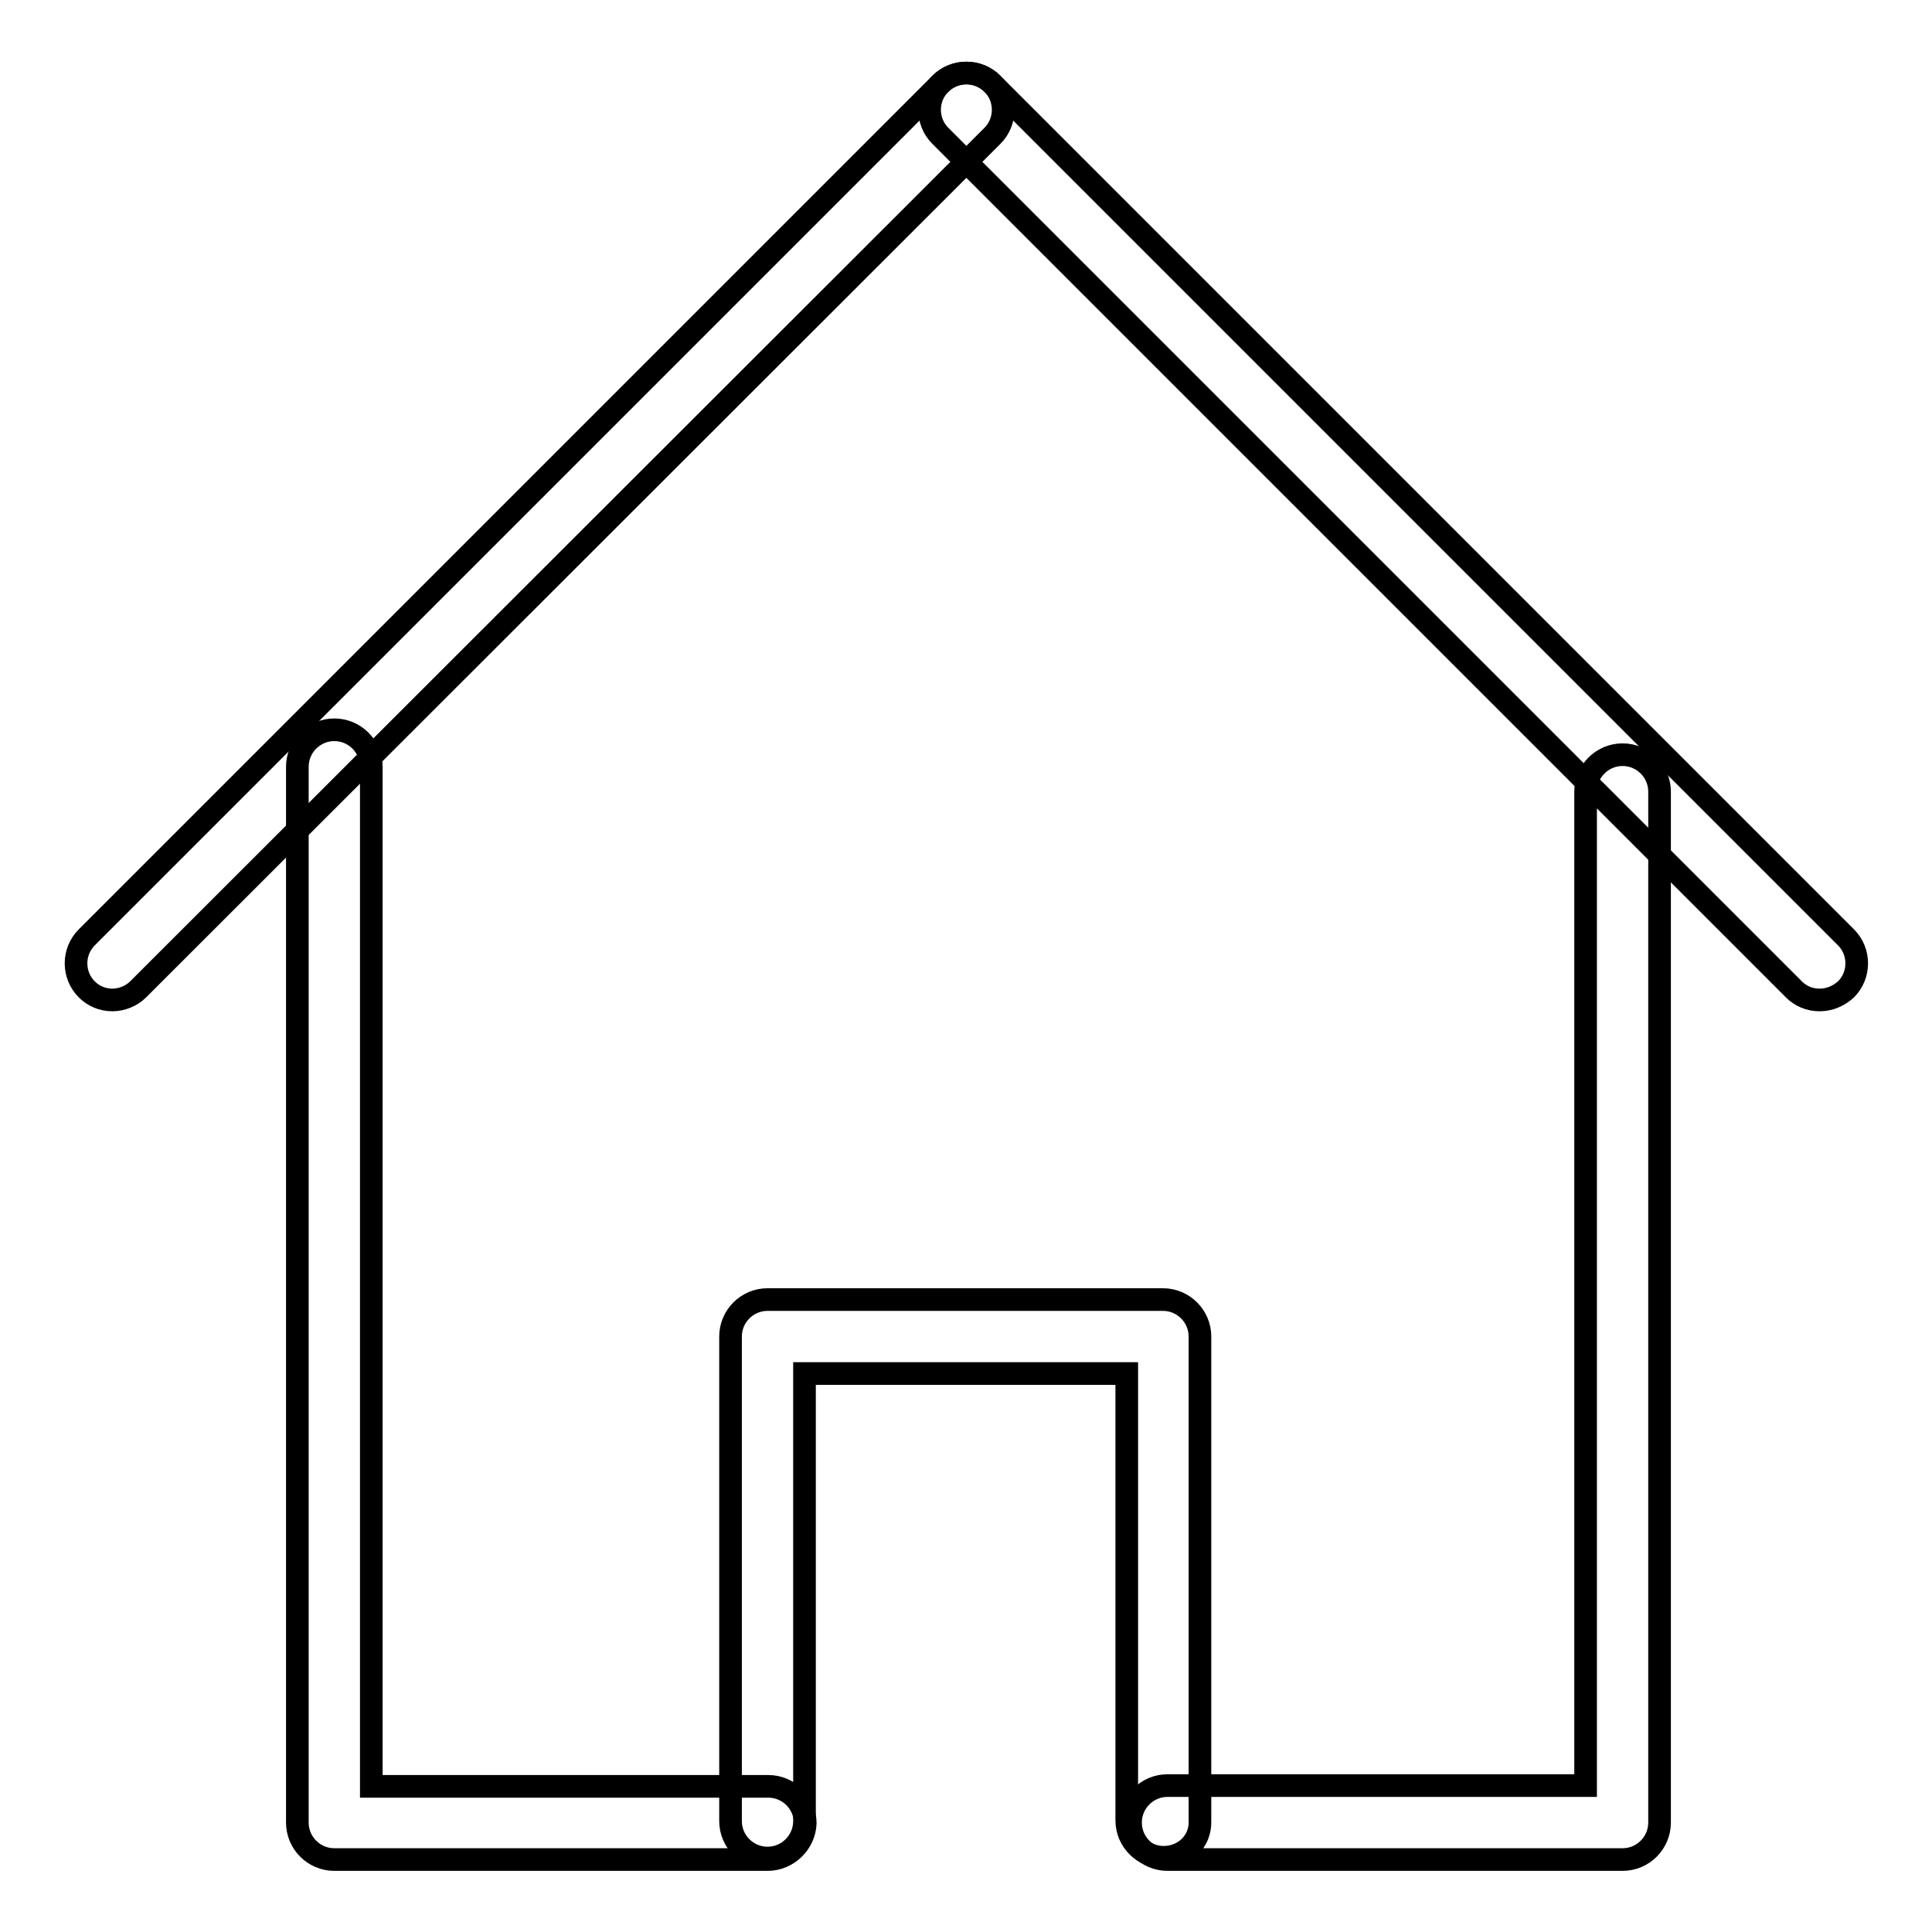 <?xml version="1.0" encoding="utf-8"?>
<!-- Svg Vector Icons : http://www.onlinewebfonts.com/icon -->
<!DOCTYPE svg PUBLIC "-//W3C//DTD SVG 1.1//EN" "http://www.w3.org/Graphics/SVG/1.1/DTD/svg11.dtd">
<svg version="1.1" xmlns="http://www.w3.org/2000/svg" xmlns:xlink="http://www.w3.org/1999/xlink" x="0px" y="0px" viewBox="0 0 256 256" enable-background="new 0 0 256 256" xml:space="preserve">
<g><g><path stroke-width="3" fill-opacity="0" stroke="#000000"  d="M14.9,132.5c-1.3,0-2.5-0.5-3.4-1.4c-1.9-1.9-1.9-5,0-6.9L124.6,11.1c1.9-1.9,5-1.9,6.9,0c1.9,1.9,1.9,5,0,6.9L18.3,131.1C17.4,132,16.1,132.5,14.9,132.5z"/><path stroke-width="3" fill-opacity="0" stroke="#000000"  d="M241.1,132.5c-1.3,0-2.5-0.5-3.4-1.4L124.6,18c-1.9-1.9-1.9-5,0-6.9s5-1.9,6.9,0l113.1,113.1c1.9,1.9,1.9,5,0,6.9C243.6,132,242.4,132.5,241.1,132.5z"/><path stroke-width="3" fill-opacity="0" stroke="#000000"  d="M215,246.4h-60.3c-2.7,0-4.9-2.2-4.9-4.9c0-2.7,2.2-4.9,4.9-4.9h55.4V104.9c0-2.7,2.2-4.9,4.9-4.9c2.7,0,4.9,2.2,4.9,4.9v136.6C219.9,244.2,217.7,246.4,215,246.4z"/><path stroke-width="3" fill-opacity="0" stroke="#000000"  d="M101.7,246.4H44.3c-2.7,0-4.9-2.2-4.9-4.9V101.6c0-2.7,2.2-4.9,4.9-4.9c2.7,0,4.9,2.2,4.9,4.9v135.1h52.6c2.7,0,4.9,2.2,4.9,4.9C106.6,244.2,104.4,246.4,101.7,246.4z"/><path stroke-width="3" fill-opacity="0" stroke="#000000"  d="M154.2,246.1c-2.7,0-4.9-2.2-4.9-4.9V182h-42.7v59.3c0,2.7-2.2,4.9-4.9,4.9c-2.7,0-4.9-2.2-4.9-4.9v-64.2c0-2.7,2.2-4.9,4.9-4.9h52.4c2.7,0,4.9,2.2,4.9,4.9v64.2C159.1,244,156.9,246.1,154.2,246.1z"/></g></g>
</svg>
